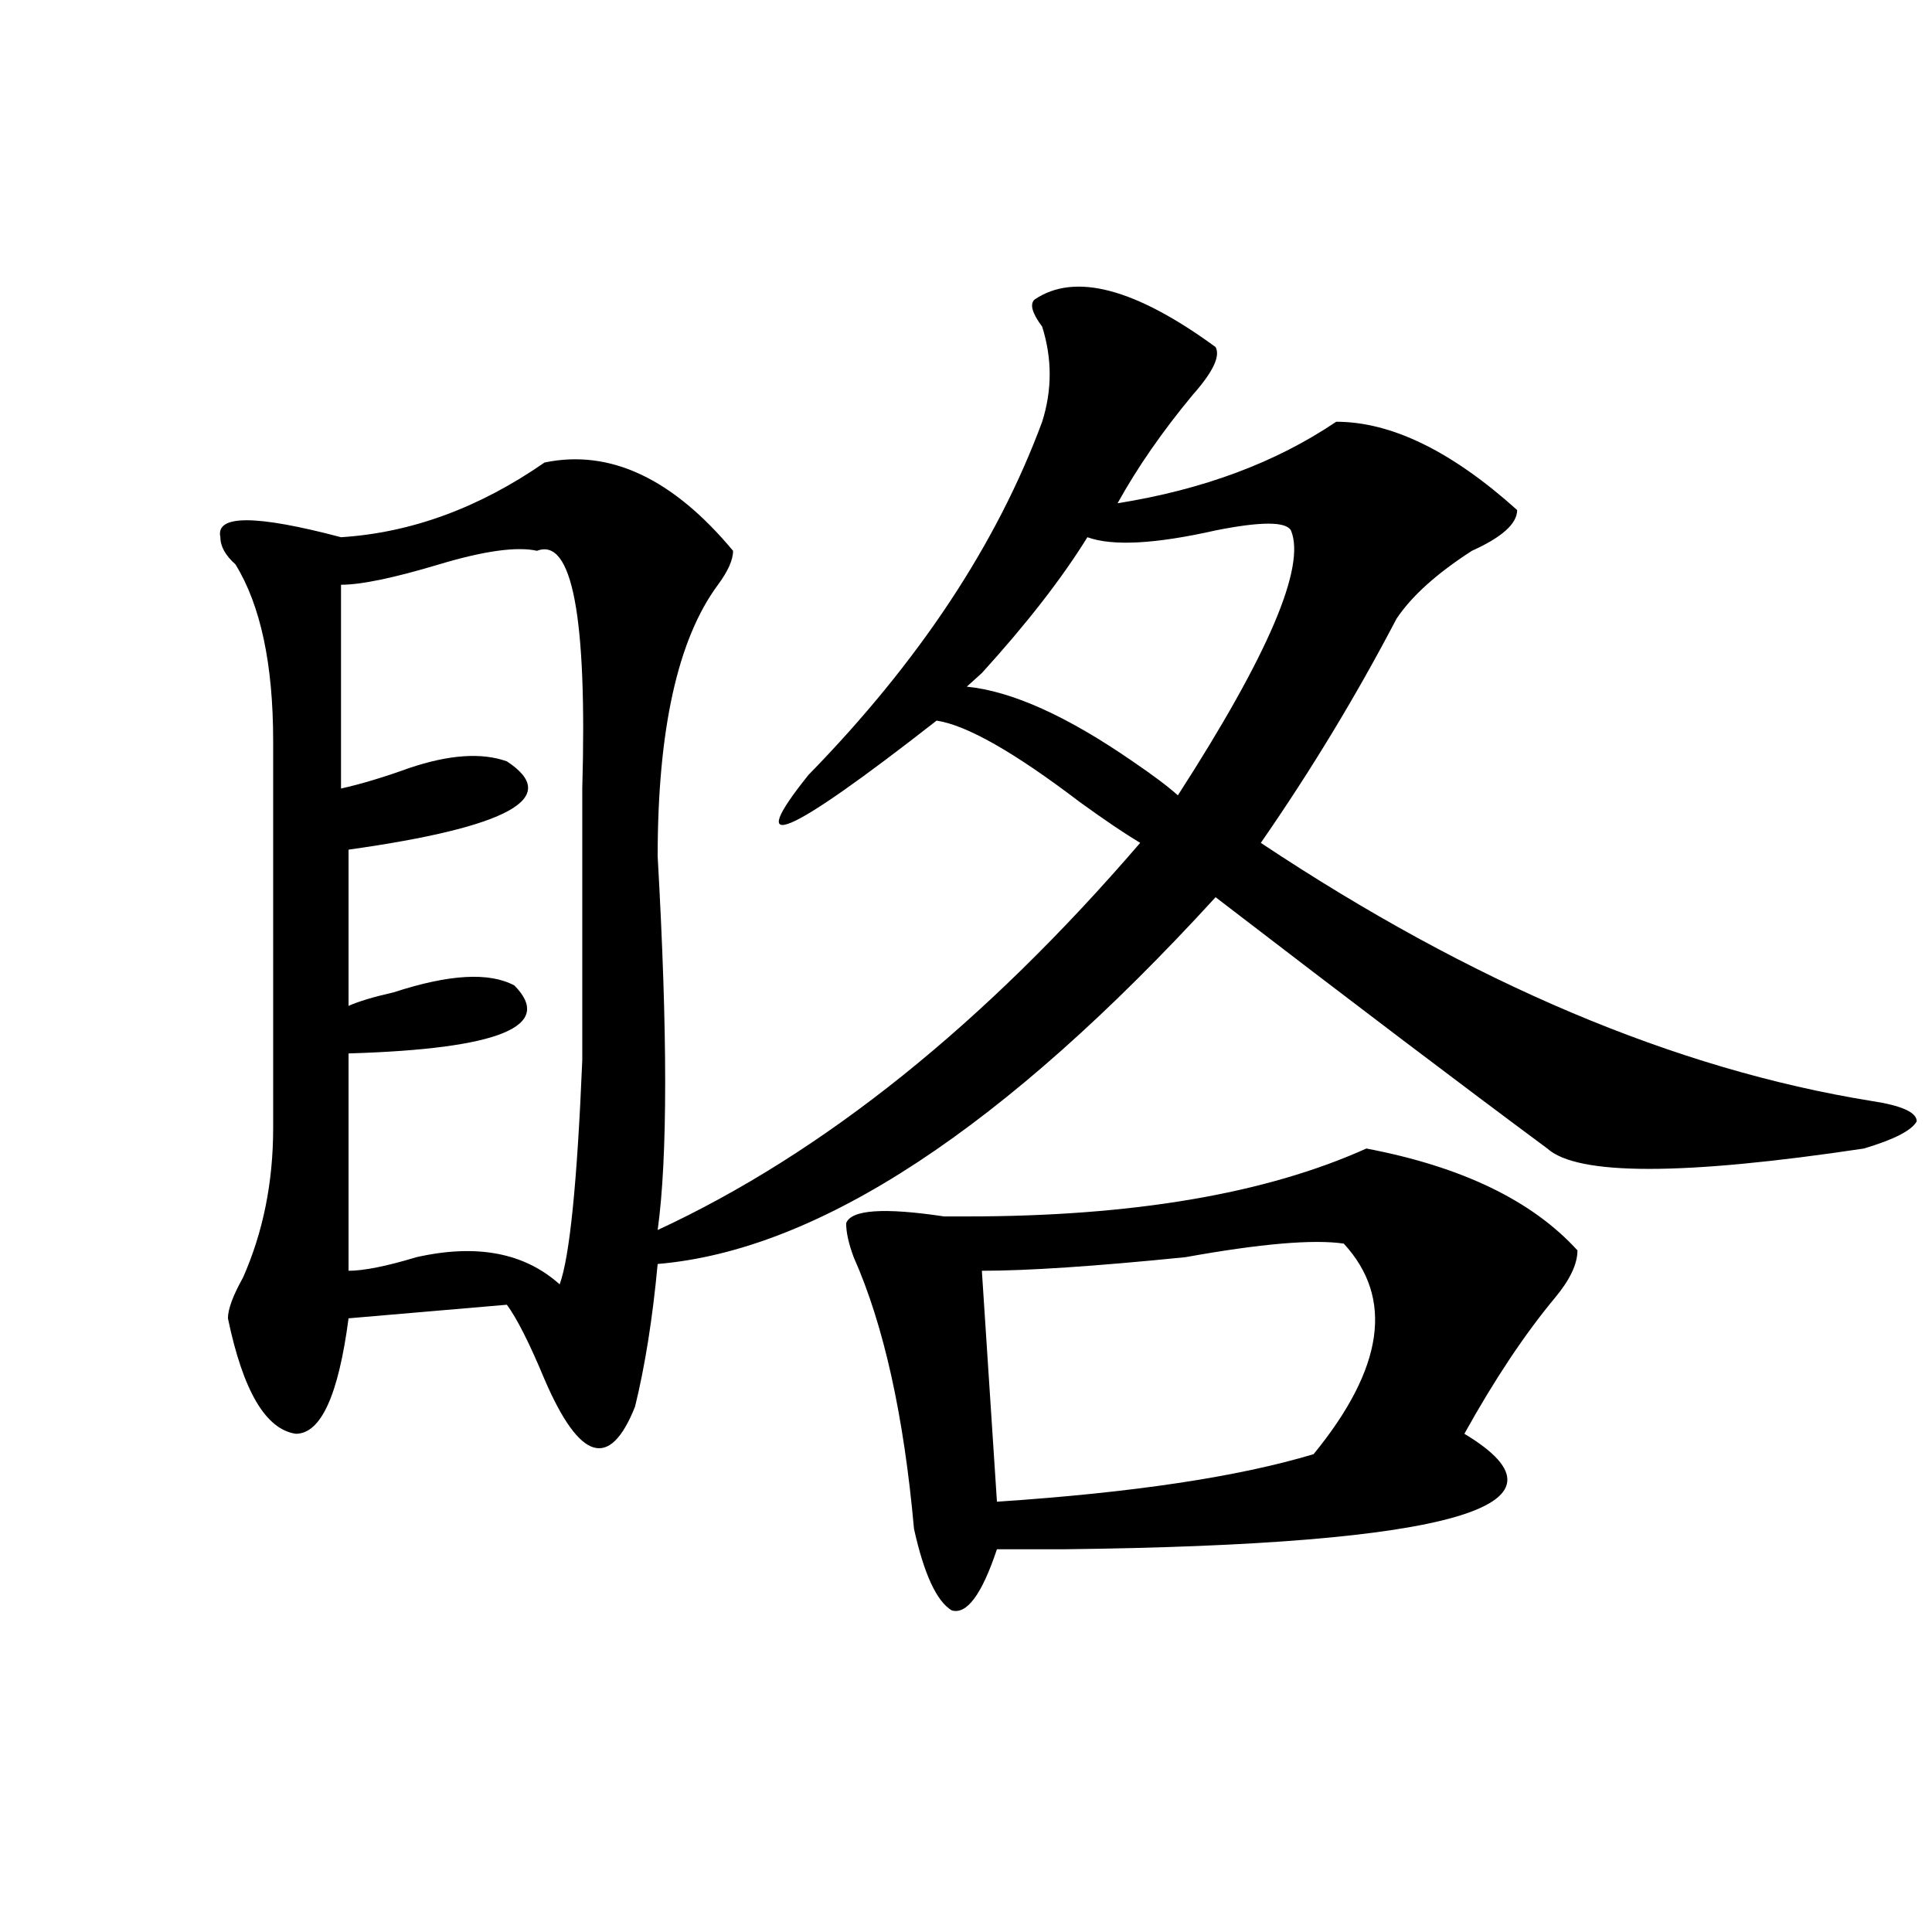 <?xml version="1.0" encoding="utf-8"?>
<!-- Generator: Adobe Illustrator 16.0.0, SVG Export Plug-In . SVG Version: 6.00 Build 0)  -->
<!DOCTYPE svg PUBLIC "-//W3C//DTD SVG 1.1//EN" "http://www.w3.org/Graphics/SVG/1.1/DTD/svg11.dtd">
<svg version="1.1" id="图层_1" xmlns="http://www.w3.org/2000/svg" xmlns:xlink="http://www.w3.org/1999/xlink" x="0px" y="0px"
	 width="1000px" height="1000px" viewBox="0 0 1000 1000" enable-background="new 0 0 1000 1000" xml:space="preserve">
<path d="M281.871,239.391c33.78-7.031,66.34,8.239,97.559,45.703c0,4.724-2.622,10.547-7.805,17.578
	c-20.853,28.125-31.219,75.036-31.219,140.625c5.183,91.406,5.183,155.896,0,193.359c85.852-39.825,169.081-106.622,249.75-200.391
	c-7.805-4.669-18.231-11.7-31.219-21.094c-33.841-25.763-58.535-39.825-74.145-42.188c-78.047,60.974-100.181,70.313-66.34,28.125
	c57.194-58.558,97.559-119.531,120.973-182.813c5.183-16.37,5.183-32.794,0-49.219c-5.243-7.031-6.524-11.701-3.902-14.063
	c20.792-14.063,52.011-5.823,93.656,24.609c2.562,4.724-1.341,12.909-11.707,24.609c-15.609,18.786-28.657,37.519-39.023,56.25
	c44.206-7.031,81.949-21.094,113.168-42.188c28.597,0,59.815,15.271,93.656,45.703c0,7.031-7.805,14.063-23.414,21.094
	c-18.231,11.755-31.219,23.456-39.023,35.156c-20.853,39.88-44.267,78.552-70.242,116.016
	c109.266,72.675,214.629,117.224,316.09,133.594c15.609,2.362,23.414,5.878,23.414,10.547c-2.622,4.724-11.707,9.394-27.316,14.063
	c-93.656,14.063-148.289,14.063-163.898,0c-44.267-32.794-101.461-76.136-171.703-130.078
	C519.914,583.922,423.636,647.203,340.406,654.234c-2.622,28.125-6.524,52.734-11.707,73.828
	c-13.048,32.849-28.657,28.125-46.828-14.063c-7.805-18.731-14.329-31.641-19.512-38.672l-81.949,7.031
	c-5.243,39.88-14.329,59.766-27.316,59.766c-15.609-2.308-27.316-22.247-35.121-59.766c0-4.669,2.562-11.7,7.805-21.094
	c10.366-23.401,15.609-49.219,15.609-77.344V383.531c0-39.825-6.524-70.313-19.512-91.406c-5.243-4.669-7.805-9.339-7.805-14.063
	c-2.622-11.7,18.171-11.7,62.438,0C212.909,275.755,248.03,262.847,281.871,239.391z M277.969,285.094
	c-10.427-2.308-27.316,0-50.73,7.031s-40.364,10.547-50.73,10.547v105.469c10.366-2.308,22.073-5.823,35.121-10.547
	c20.792-7.031,37.683-8.185,50.73-3.516c28.597,18.786,1.28,34.003-81.949,45.703v80.859c5.183-2.308,12.987-4.669,23.414-7.031
	c28.597-9.339,49.39-10.547,62.438-3.516c20.792,21.094-7.805,32.849-85.852,35.156v112.5c7.805,0,19.512-2.308,35.121-7.031
	c31.219-7.031,55.913-2.308,74.145,14.063c5.183-14.063,9.085-52.734,11.707-116.016c0-39.825,0-86.683,0-140.625
	C303.944,319.097,296.14,278.063,277.969,285.094z M707.227,594.469c49.39,9.394,85.852,26.972,109.266,52.734
	c0,7.031-3.902,15.271-11.707,24.609c-15.609,18.786-31.219,42.188-46.828,70.313c62.438,37.519-6.524,57.458-206.824,59.766
	c-15.609,0-27.316,0-35.121,0c-7.805,23.4-15.609,33.947-23.414,31.641c-7.805-4.725-14.329-18.787-19.512-42.188
	c-5.243-58.558-15.609-105.469-31.219-140.625c-2.622-7.031-3.902-12.854-3.902-17.578c2.562-7.031,19.512-8.185,50.73-3.516
	c5.183,0,9.085,0,11.707,0C586.254,629.625,655.155,617.925,707.227,594.469z M668.203,274.547c-2.622-4.669-15.609-4.669-39.023,0
	c-31.219,7.031-53.353,8.239-66.34,3.516c-13.048,21.094-31.219,44.55-54.633,70.313c2.562-2.308,0,0-7.805,7.031
	c23.414,2.362,52.011,15.271,85.852,38.672c10.366,7.031,18.171,12.909,23.414,17.578
	C656.496,339.036,676.008,293.333,668.203,274.547z M695.52,643.688c-15.609-2.308-42.926,0-81.949,7.031
	c-46.828,4.724-81.949,7.031-105.363,7.031l7.805,119.531c70.242-4.669,124.875-12.854,163.898-24.609
	C716.312,708.177,721.495,671.813,695.52,643.688z"/>
</svg>
